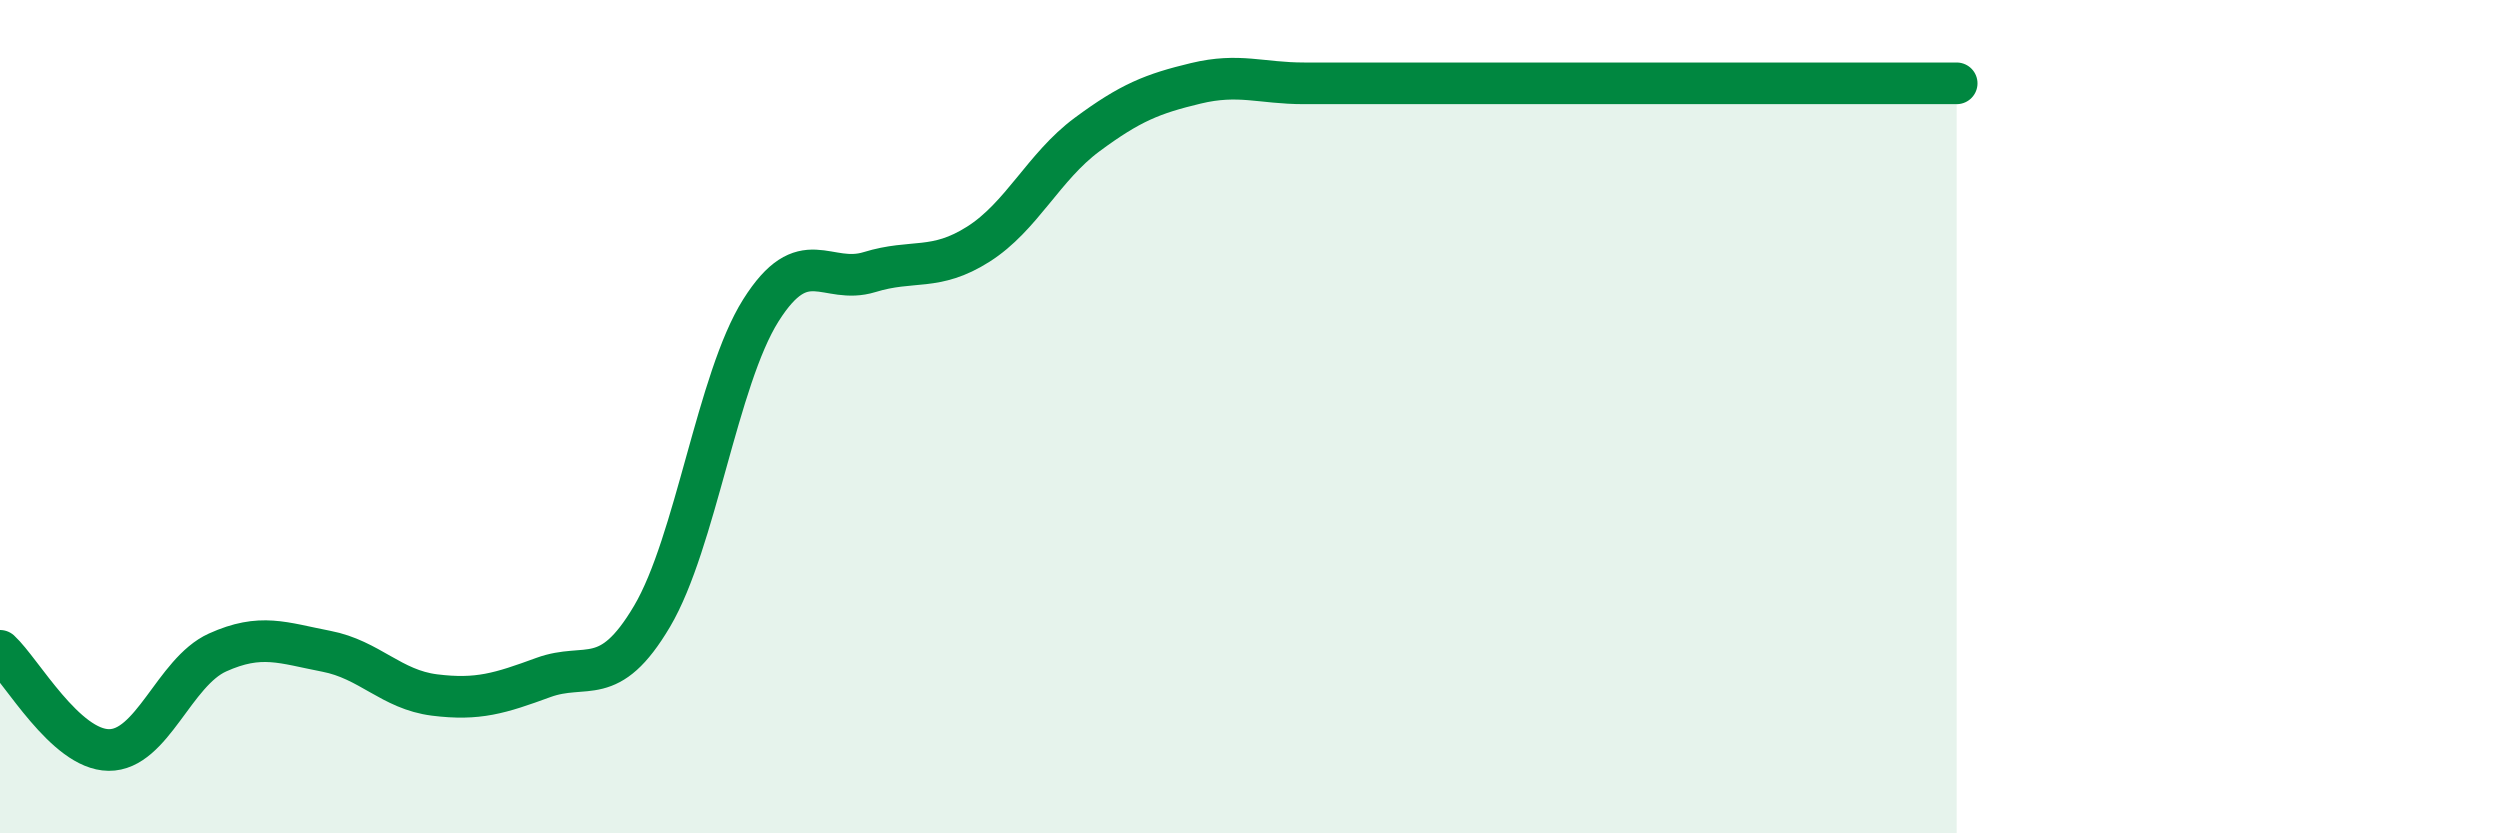 
    <svg width="60" height="20" viewBox="0 0 60 20" xmlns="http://www.w3.org/2000/svg">
      <path
        d="M 0,15.62 C 0.52,16.1 1.57,17.99 2.61,18 C 3.65,18.01 4.18,16.13 5.22,15.66 C 6.26,15.19 6.79,15.43 7.83,15.63 C 8.87,15.83 9.39,16.55 10.43,16.68 C 11.47,16.81 12,16.64 13.04,16.26 C 14.08,15.88 14.61,16.55 15.65,14.79 C 16.69,13.03 17.22,9.1 18.26,7.45 C 19.3,5.8 19.83,6.85 20.87,6.53 C 21.91,6.21 22.44,6.52 23.48,5.86 C 24.52,5.2 25.05,4 26.09,3.23 C 27.13,2.46 27.66,2.25 28.7,2 C 29.74,1.75 30.26,2 31.3,2 C 32.34,2 32.87,2 33.91,2 C 34.95,2 35.48,2 36.52,2 C 37.56,2 38.09,2 39.13,2 C 40.17,2 40.7,2 41.74,2 C 42.78,2 43.31,2 44.35,2 C 45.39,2 46.44,2 46.96,2L46.96 20L0 20Z"
        fill="#008740"
        opacity="0.1"
        stroke-linecap="round"
        stroke-linejoin="round"
      />
      <path
        d="M 0,15.62 C 0.52,16.1 1.57,17.99 2.61,18 C 3.65,18.01 4.18,16.13 5.22,15.66 C 6.26,15.19 6.79,15.43 7.83,15.63 C 8.87,15.83 9.39,16.55 10.43,16.68 C 11.47,16.81 12,16.64 13.04,16.26 C 14.08,15.88 14.61,16.55 15.65,14.79 C 16.69,13.03 17.22,9.1 18.26,7.45 C 19.3,5.8 19.83,6.85 20.87,6.53 C 21.91,6.21 22.44,6.52 23.48,5.86 C 24.52,5.2 25.05,4 26.09,3.23 C 27.13,2.46 27.66,2.25 28.7,2 C 29.74,1.75 30.26,2 31.3,2 C 32.34,2 32.87,2 33.91,2 C 34.95,2 35.48,2 36.52,2 C 37.56,2 38.09,2 39.13,2 C 40.17,2 40.7,2 41.74,2 C 42.78,2 43.31,2 44.35,2 C 45.39,2 46.44,2 46.96,2"
        stroke="#008740"
        stroke-width="1"
        fill="none"
        stroke-linecap="round"
        stroke-linejoin="round"
      />
    </svg>
  